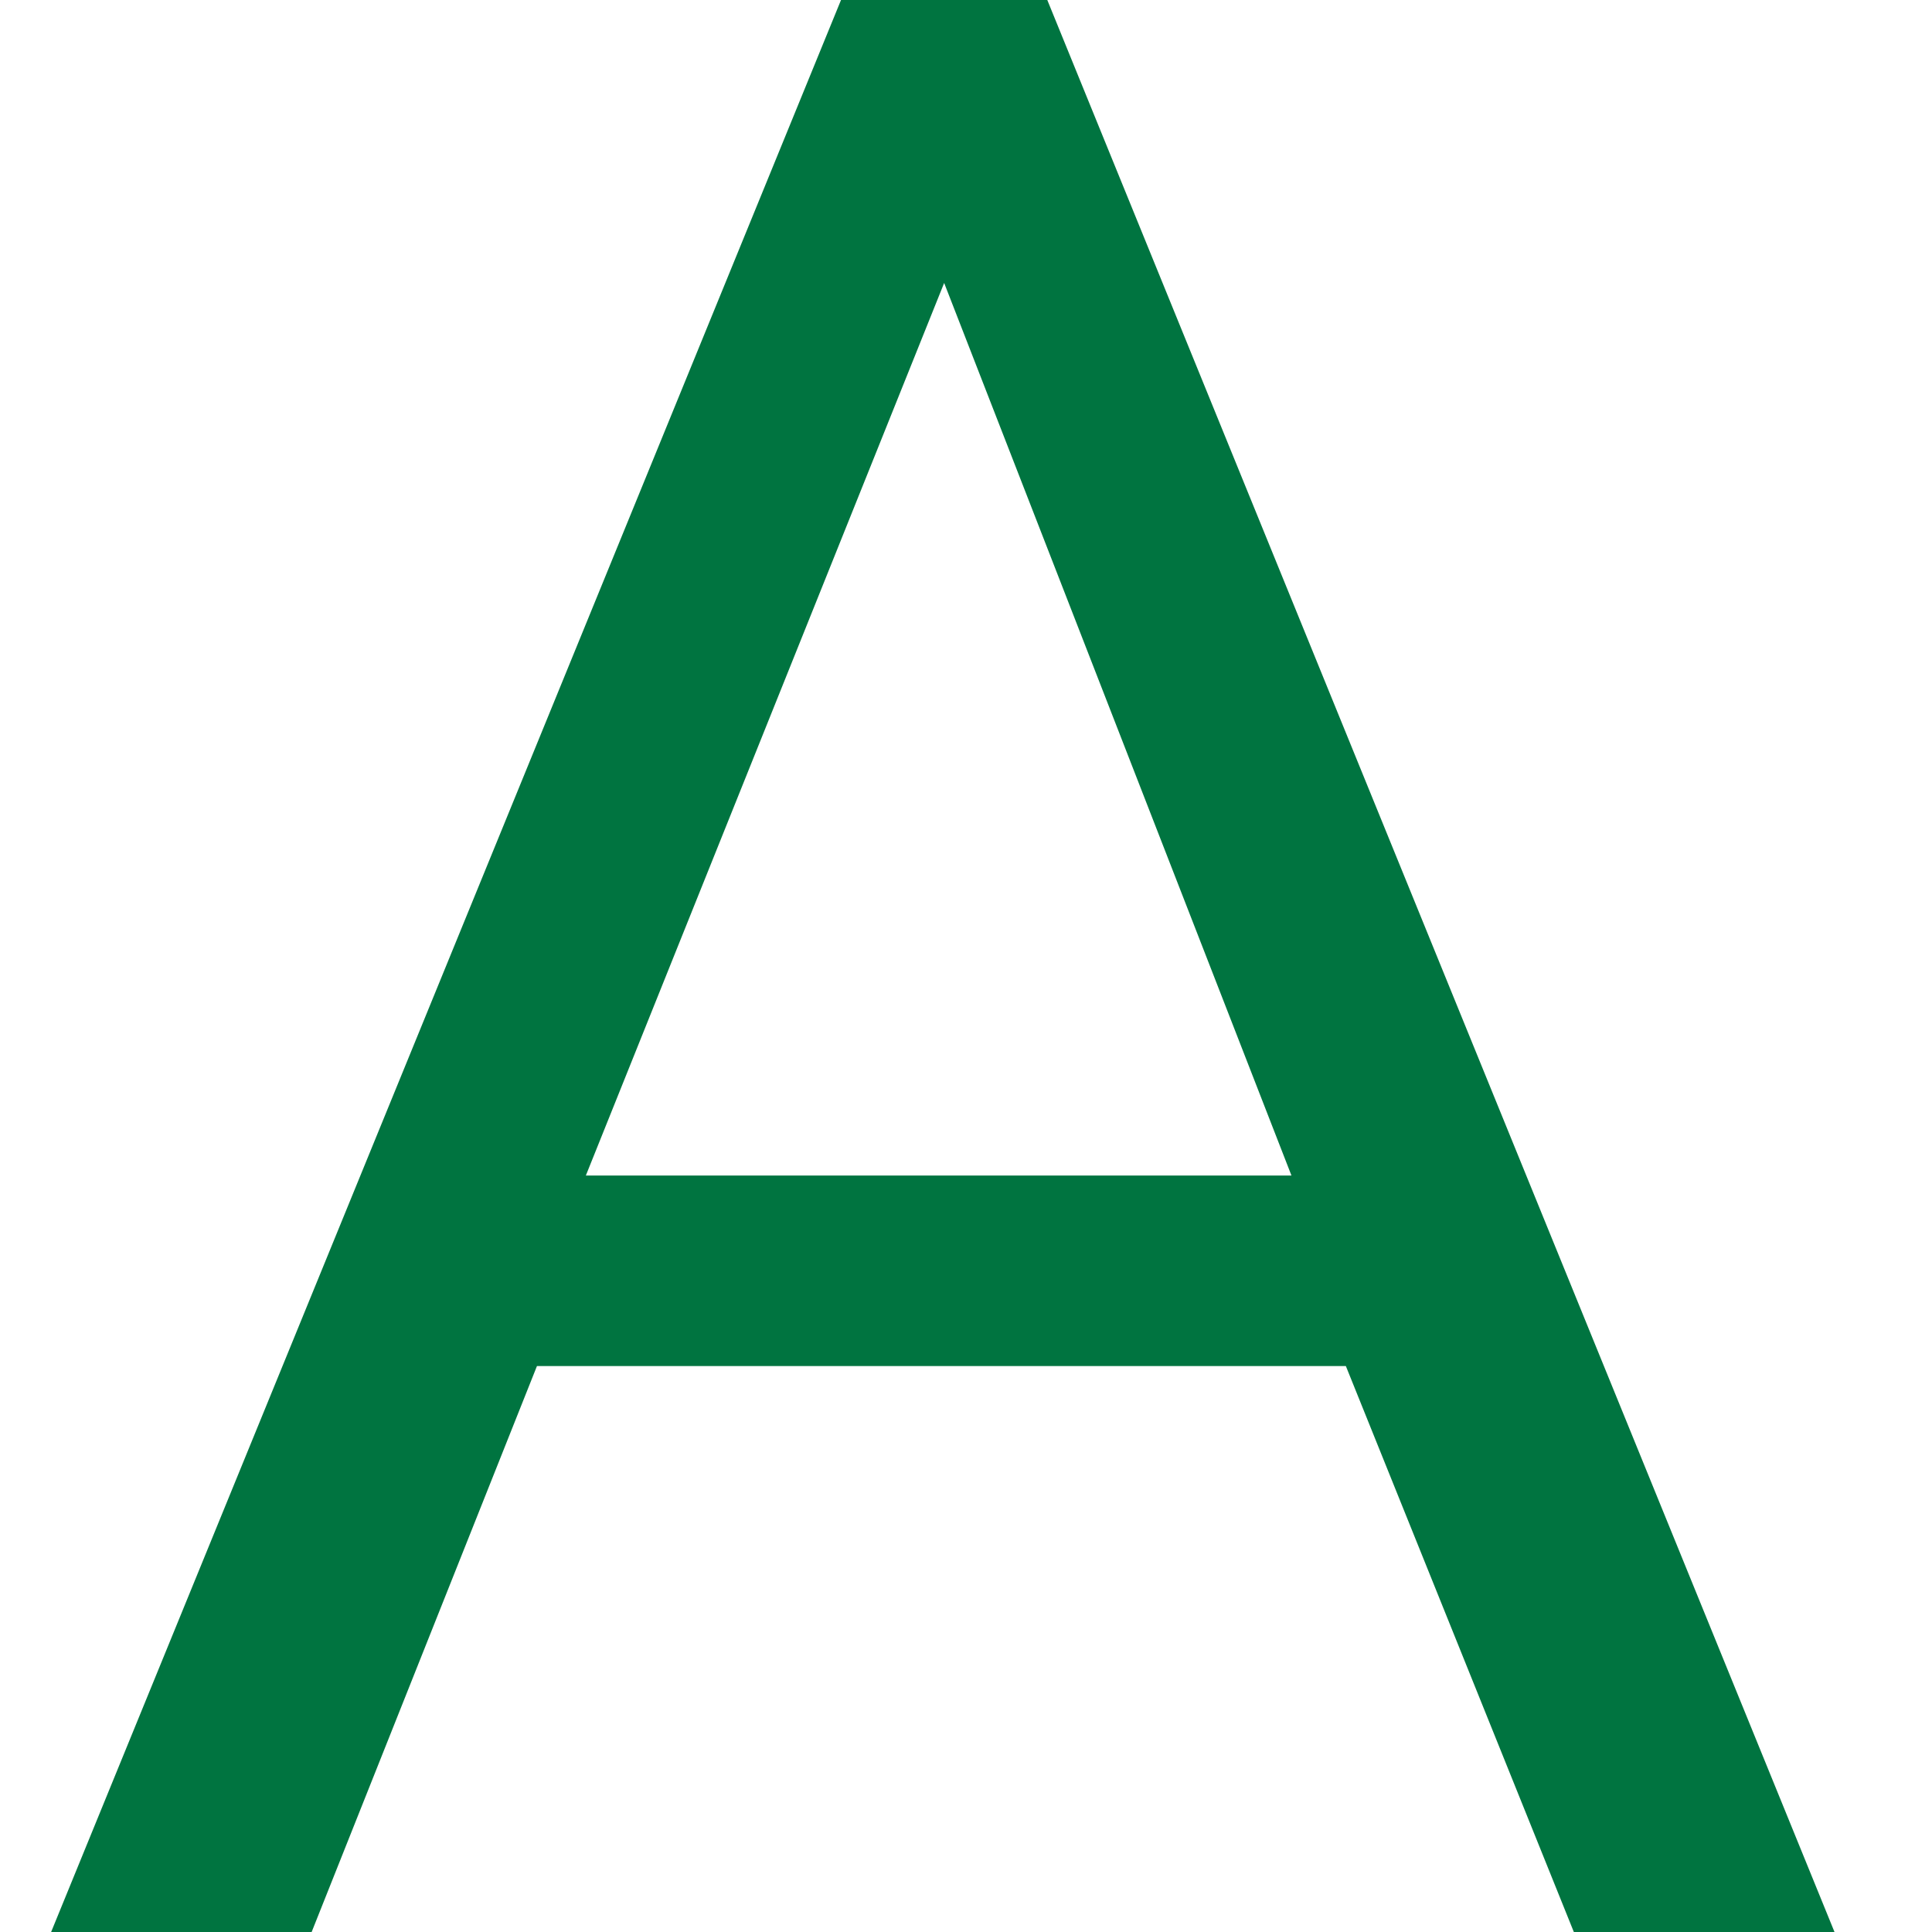 <svg width="13" height="13" fill="none" xmlns="http://www.w3.org/2000/svg"><path d="M5.659 0h1.388l5.297 13H10.59L9.056 9.192H3.613L2.097 13H.344L5.659 0zM8.69 7.91L6.353 1.904 3.942 7.91H8.69z" fill="#007440"/></svg>